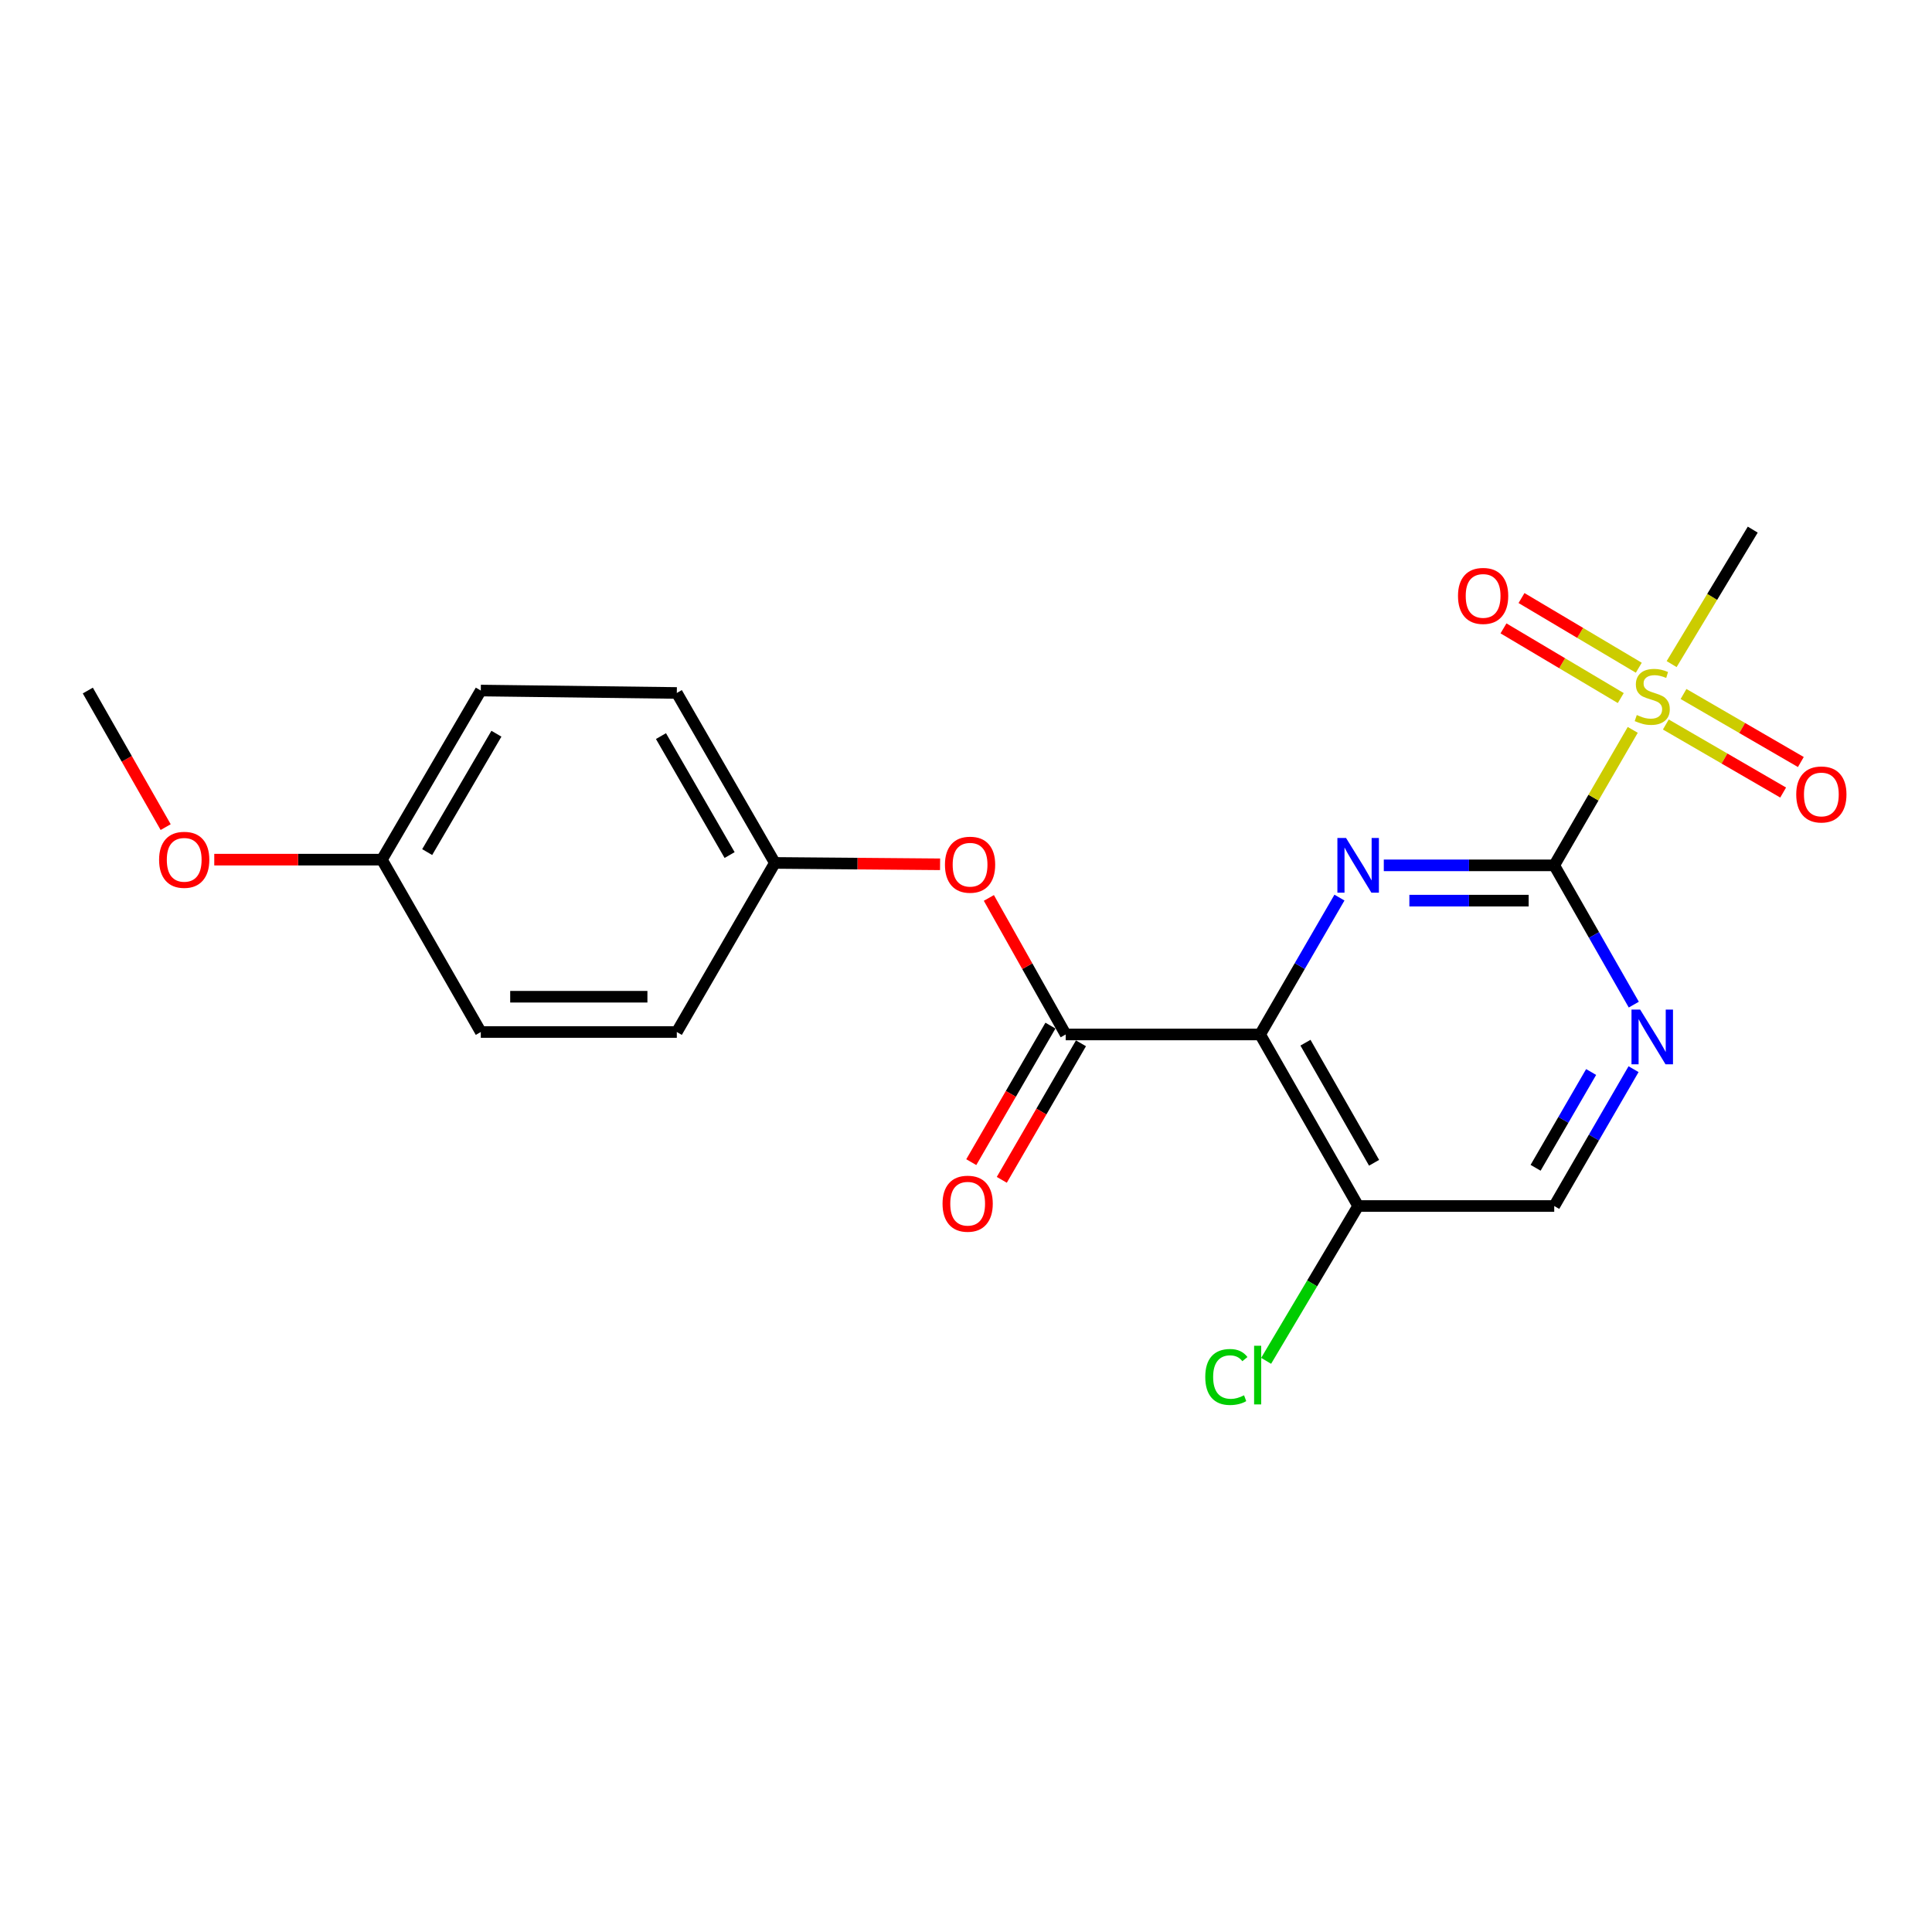 <?xml version='1.0' encoding='iso-8859-1'?>
<svg version='1.1' baseProfile='full'
              xmlns='http://www.w3.org/2000/svg'
                      xmlns:rdkit='http://www.rdkit.org/xml'
                      xmlns:xlink='http://www.w3.org/1999/xlink'
                  xml:space='preserve'
width='1000px' height='1000px' viewBox='0 0 1000 1000'>
<!-- END OF HEADER -->
<rect style='opacity:1.0;fill:#FFFFFF;stroke:none' width='1000' height='1000' x='0' y='0'> </rect>
<path class='bond-1' d='M 804.465,447.904 L 760.358,447.904' style='fill:none;fill-rule:evenodd;stroke:#000000;stroke-width:6px;stroke-linecap:butt;stroke-linejoin:miter;stroke-opacity:1' />
<path class='bond-1' d='M 760.358,447.904 L 716.252,447.904' style='fill:none;fill-rule:evenodd;stroke:#0000FF;stroke-width:6px;stroke-linecap:butt;stroke-linejoin:miter;stroke-opacity:1' />
<path class='bond-1' d='M 791.233,466.165 L 760.358,466.165' style='fill:none;fill-rule:evenodd;stroke:#000000;stroke-width:6px;stroke-linecap:butt;stroke-linejoin:miter;stroke-opacity:1' />
<path class='bond-1' d='M 760.358,466.165 L 729.484,466.165' style='fill:none;fill-rule:evenodd;stroke:#0000FF;stroke-width:6px;stroke-linecap:butt;stroke-linejoin:miter;stroke-opacity:1' />
<path class='bond-2' d='M 804.465,447.904 L 824.786,412.844' style='fill:none;fill-rule:evenodd;stroke:#000000;stroke-width:6px;stroke-linecap:butt;stroke-linejoin:miter;stroke-opacity:1' />
<path class='bond-2' d='M 824.786,412.844 L 845.108,377.784' style='fill:none;fill-rule:evenodd;stroke:#CCCC00;stroke-width:6px;stroke-linecap:butt;stroke-linejoin:miter;stroke-opacity:1' />
<path class='bond-4' d='M 804.465,447.904 L 825.057,483.95' style='fill:none;fill-rule:evenodd;stroke:#000000;stroke-width:6px;stroke-linecap:butt;stroke-linejoin:miter;stroke-opacity:1' />
<path class='bond-4' d='M 825.057,483.95 L 845.649,519.996' style='fill:none;fill-rule:evenodd;stroke:#0000FF;stroke-width:6px;stroke-linecap:butt;stroke-linejoin:miter;stroke-opacity:1' />
<path class='bond-0' d='M 652.241,535.434 L 672.771,500.014' style='fill:none;fill-rule:evenodd;stroke:#000000;stroke-width:6px;stroke-linecap:butt;stroke-linejoin:miter;stroke-opacity:1' />
<path class='bond-0' d='M 672.771,500.014 L 693.302,464.594' style='fill:none;fill-rule:evenodd;stroke:#0000FF;stroke-width:6px;stroke-linecap:butt;stroke-linejoin:miter;stroke-opacity:1' />
<path class='bond-3' d='M 652.241,535.434 L 551.603,535.434' style='fill:none;fill-rule:evenodd;stroke:#000000;stroke-width:6px;stroke-linecap:butt;stroke-linejoin:miter;stroke-opacity:1' />
<path class='bond-21' d='M 652.241,535.434 L 702.975,624.233' style='fill:none;fill-rule:evenodd;stroke:#000000;stroke-width:6px;stroke-linecap:butt;stroke-linejoin:miter;stroke-opacity:1' />
<path class='bond-21' d='M 675.706,539.695 L 711.22,601.854' style='fill:none;fill-rule:evenodd;stroke:#000000;stroke-width:6px;stroke-linecap:butt;stroke-linejoin:miter;stroke-opacity:1' />
<path class='bond-7' d='M 848.237,345.617 L 817.884,327.583' style='fill:none;fill-rule:evenodd;stroke:#CCCC00;stroke-width:6px;stroke-linecap:butt;stroke-linejoin:miter;stroke-opacity:1' />
<path class='bond-7' d='M 817.884,327.583 L 787.53,309.548' style='fill:none;fill-rule:evenodd;stroke:#FF0000;stroke-width:6px;stroke-linecap:butt;stroke-linejoin:miter;stroke-opacity:1' />
<path class='bond-7' d='M 838.91,361.316 L 808.556,343.281' style='fill:none;fill-rule:evenodd;stroke:#CCCC00;stroke-width:6px;stroke-linecap:butt;stroke-linejoin:miter;stroke-opacity:1' />
<path class='bond-7' d='M 808.556,343.281 L 778.203,325.247' style='fill:none;fill-rule:evenodd;stroke:#FF0000;stroke-width:6px;stroke-linecap:butt;stroke-linejoin:miter;stroke-opacity:1' />
<path class='bond-8' d='M 862.229,375.005 L 892.592,392.611' style='fill:none;fill-rule:evenodd;stroke:#CCCC00;stroke-width:6px;stroke-linecap:butt;stroke-linejoin:miter;stroke-opacity:1' />
<path class='bond-8' d='M 892.592,392.611 L 922.955,410.217' style='fill:none;fill-rule:evenodd;stroke:#FF0000;stroke-width:6px;stroke-linecap:butt;stroke-linejoin:miter;stroke-opacity:1' />
<path class='bond-8' d='M 871.389,359.208 L 901.752,376.814' style='fill:none;fill-rule:evenodd;stroke:#CCCC00;stroke-width:6px;stroke-linecap:butt;stroke-linejoin:miter;stroke-opacity:1' />
<path class='bond-8' d='M 901.752,376.814 L 932.115,394.42' style='fill:none;fill-rule:evenodd;stroke:#FF0000;stroke-width:6px;stroke-linecap:butt;stroke-linejoin:miter;stroke-opacity:1' />
<path class='bond-13' d='M 865.236,343.736 L 886.229,308.934' style='fill:none;fill-rule:evenodd;stroke:#CCCC00;stroke-width:6px;stroke-linecap:butt;stroke-linejoin:miter;stroke-opacity:1' />
<path class='bond-13' d='M 886.229,308.934 L 907.222,274.133' style='fill:none;fill-rule:evenodd;stroke:#000000;stroke-width:6px;stroke-linecap:butt;stroke-linejoin:miter;stroke-opacity:1' />
<path class='bond-6' d='M 551.603,535.434 L 531.718,500.103' style='fill:none;fill-rule:evenodd;stroke:#000000;stroke-width:6px;stroke-linecap:butt;stroke-linejoin:miter;stroke-opacity:1' />
<path class='bond-6' d='M 531.718,500.103 L 511.833,464.771' style='fill:none;fill-rule:evenodd;stroke:#FF0000;stroke-width:6px;stroke-linecap:butt;stroke-linejoin:miter;stroke-opacity:1' />
<path class='bond-10' d='M 543.705,530.855 L 523.217,566.19' style='fill:none;fill-rule:evenodd;stroke:#000000;stroke-width:6px;stroke-linecap:butt;stroke-linejoin:miter;stroke-opacity:1' />
<path class='bond-10' d='M 523.217,566.19 L 502.729,601.525' style='fill:none;fill-rule:evenodd;stroke:#FF0000;stroke-width:6px;stroke-linecap:butt;stroke-linejoin:miter;stroke-opacity:1' />
<path class='bond-10' d='M 559.502,540.014 L 539.014,575.35' style='fill:none;fill-rule:evenodd;stroke:#000000;stroke-width:6px;stroke-linecap:butt;stroke-linejoin:miter;stroke-opacity:1' />
<path class='bond-10' d='M 539.014,575.35 L 518.527,610.685' style='fill:none;fill-rule:evenodd;stroke:#FF0000;stroke-width:6px;stroke-linecap:butt;stroke-linejoin:miter;stroke-opacity:1' />
<path class='bond-9' d='M 845.525,553.402 L 824.995,588.817' style='fill:none;fill-rule:evenodd;stroke:#0000FF;stroke-width:6px;stroke-linecap:butt;stroke-linejoin:miter;stroke-opacity:1' />
<path class='bond-9' d='M 824.995,588.817 L 804.465,624.233' style='fill:none;fill-rule:evenodd;stroke:#000000;stroke-width:6px;stroke-linecap:butt;stroke-linejoin:miter;stroke-opacity:1' />
<path class='bond-9' d='M 823.567,554.868 L 809.196,579.659' style='fill:none;fill-rule:evenodd;stroke:#0000FF;stroke-width:6px;stroke-linecap:butt;stroke-linejoin:miter;stroke-opacity:1' />
<path class='bond-9' d='M 809.196,579.659 L 794.825,604.45' style='fill:none;fill-rule:evenodd;stroke:#000000;stroke-width:6px;stroke-linecap:butt;stroke-linejoin:miter;stroke-opacity:1' />
<path class='bond-5' d='M 702.975,624.233 L 804.465,624.233' style='fill:none;fill-rule:evenodd;stroke:#000000;stroke-width:6px;stroke-linecap:butt;stroke-linejoin:miter;stroke-opacity:1' />
<path class='bond-12' d='M 702.975,624.233 L 679.161,664.299' style='fill:none;fill-rule:evenodd;stroke:#000000;stroke-width:6px;stroke-linecap:butt;stroke-linejoin:miter;stroke-opacity:1' />
<path class='bond-12' d='M 679.161,664.299 L 655.347,704.365' style='fill:none;fill-rule:evenodd;stroke:#00CC00;stroke-width:6px;stroke-linecap:butt;stroke-linejoin:miter;stroke-opacity:1' />
<path class='bond-11' d='M 486.58,447.359 L 443.827,447.003' style='fill:none;fill-rule:evenodd;stroke:#FF0000;stroke-width:6px;stroke-linecap:butt;stroke-linejoin:miter;stroke-opacity:1' />
<path class='bond-11' d='M 443.827,447.003 L 401.073,446.646' style='fill:none;fill-rule:evenodd;stroke:#000000;stroke-width:6px;stroke-linecap:butt;stroke-linejoin:miter;stroke-opacity:1' />
<path class='bond-15' d='M 401.073,446.646 L 350.319,534.166' style='fill:none;fill-rule:evenodd;stroke:#000000;stroke-width:6px;stroke-linecap:butt;stroke-linejoin:miter;stroke-opacity:1' />
<path class='bond-16' d='M 401.073,446.646 L 350.319,358.68' style='fill:none;fill-rule:evenodd;stroke:#000000;stroke-width:6px;stroke-linecap:butt;stroke-linejoin:miter;stroke-opacity:1' />
<path class='bond-16' d='M 377.643,442.577 L 342.115,381.001' style='fill:none;fill-rule:evenodd;stroke:#000000;stroke-width:6px;stroke-linecap:butt;stroke-linejoin:miter;stroke-opacity:1' />
<path class='bond-14' d='M 197.668,444.952 L 248.86,357.422' style='fill:none;fill-rule:evenodd;stroke:#000000;stroke-width:6px;stroke-linecap:butt;stroke-linejoin:miter;stroke-opacity:1' />
<path class='bond-14' d='M 221.11,441.042 L 256.944,379.77' style='fill:none;fill-rule:evenodd;stroke:#000000;stroke-width:6px;stroke-linecap:butt;stroke-linejoin:miter;stroke-opacity:1' />
<path class='bond-19' d='M 197.668,444.952 L 154.287,444.952' style='fill:none;fill-rule:evenodd;stroke:#000000;stroke-width:6px;stroke-linecap:butt;stroke-linejoin:miter;stroke-opacity:1' />
<path class='bond-19' d='M 154.287,444.952 L 110.905,444.952' style='fill:none;fill-rule:evenodd;stroke:#FF0000;stroke-width:6px;stroke-linecap:butt;stroke-linejoin:miter;stroke-opacity:1' />
<path class='bond-22' d='M 197.668,444.952 L 248.86,534.166' style='fill:none;fill-rule:evenodd;stroke:#000000;stroke-width:6px;stroke-linecap:butt;stroke-linejoin:miter;stroke-opacity:1' />
<path class='bond-18' d='M 350.319,534.166 L 248.86,534.166' style='fill:none;fill-rule:evenodd;stroke:#000000;stroke-width:6px;stroke-linecap:butt;stroke-linejoin:miter;stroke-opacity:1' />
<path class='bond-18' d='M 335.1,515.906 L 264.078,515.906' style='fill:none;fill-rule:evenodd;stroke:#000000;stroke-width:6px;stroke-linecap:butt;stroke-linejoin:miter;stroke-opacity:1' />
<path class='bond-17' d='M 350.319,358.68 L 248.86,357.422' style='fill:none;fill-rule:evenodd;stroke:#000000;stroke-width:6px;stroke-linecap:butt;stroke-linejoin:miter;stroke-opacity:1' />
<path class='bond-20' d='M 85.749,428.113 L 65.602,392.768' style='fill:none;fill-rule:evenodd;stroke:#FF0000;stroke-width:6px;stroke-linecap:butt;stroke-linejoin:miter;stroke-opacity:1' />
<path class='bond-20' d='M 65.602,392.768 L 45.455,357.422' style='fill:none;fill-rule:evenodd;stroke:#000000;stroke-width:6px;stroke-linecap:butt;stroke-linejoin:miter;stroke-opacity:1' />
<path  class='atom-2' d='M 696.715 433.744
L 705.995 448.744
Q 706.915 450.224, 708.395 452.904
Q 709.875 455.584, 709.955 455.744
L 709.955 433.744
L 713.715 433.744
L 713.715 462.064
L 709.835 462.064
L 699.875 445.664
Q 698.715 443.744, 697.475 441.544
Q 696.275 439.344, 695.915 438.664
L 695.915 462.064
L 692.235 462.064
L 692.235 433.744
L 696.715 433.744
' fill='#0000FF'/>
<path  class='atom-3' d='M 847.199 370.094
Q 847.519 370.214, 848.839 370.774
Q 850.159 371.334, 851.599 371.694
Q 853.079 372.014, 854.519 372.014
Q 857.199 372.014, 858.759 370.734
Q 860.319 369.414, 860.319 367.134
Q 860.319 365.574, 859.519 364.614
Q 858.759 363.654, 857.559 363.134
Q 856.359 362.614, 854.359 362.014
Q 851.839 361.254, 850.319 360.534
Q 848.839 359.814, 847.759 358.294
Q 846.719 356.774, 846.719 354.214
Q 846.719 350.654, 849.119 348.454
Q 851.559 346.254, 856.359 346.254
Q 859.639 346.254, 863.359 347.814
L 862.439 350.894
Q 859.039 349.494, 856.479 349.494
Q 853.719 349.494, 852.199 350.654
Q 850.679 351.774, 850.719 353.734
Q 850.719 355.254, 851.479 356.174
Q 852.279 357.094, 853.399 357.614
Q 854.559 358.134, 856.479 358.734
Q 859.039 359.534, 860.559 360.334
Q 862.079 361.134, 863.159 362.774
Q 864.279 364.374, 864.279 367.134
Q 864.279 371.054, 861.639 373.174
Q 859.039 375.254, 854.679 375.254
Q 852.159 375.254, 850.239 374.694
Q 848.359 374.174, 846.119 373.254
L 847.199 370.094
' fill='#CCCC00'/>
<path  class='atom-5' d='M 848.939 522.553
L 858.219 537.553
Q 859.139 539.033, 860.619 541.713
Q 862.099 544.393, 862.179 544.553
L 862.179 522.553
L 865.939 522.553
L 865.939 550.873
L 862.059 550.873
L 852.099 534.473
Q 850.939 532.553, 849.699 530.353
Q 848.499 528.153, 848.139 527.473
L 848.139 550.873
L 844.459 550.873
L 844.459 522.553
L 848.939 522.553
' fill='#0000FF'/>
<path  class='atom-7' d='M 489.106 447.568
Q 489.106 440.768, 492.466 436.968
Q 495.826 433.168, 502.106 433.168
Q 508.386 433.168, 511.746 436.968
Q 515.106 440.768, 515.106 447.568
Q 515.106 454.448, 511.706 458.368
Q 508.306 462.248, 502.106 462.248
Q 495.866 462.248, 492.466 458.368
Q 489.106 454.488, 489.106 447.568
M 502.106 459.048
Q 506.426 459.048, 508.746 456.168
Q 511.106 453.248, 511.106 447.568
Q 511.106 442.008, 508.746 439.208
Q 506.426 436.368, 502.106 436.368
Q 497.786 436.368, 495.426 439.168
Q 493.106 441.968, 493.106 447.568
Q 493.106 453.288, 495.426 456.168
Q 497.786 459.048, 502.106 459.048
' fill='#FF0000'/>
<path  class='atom-8' d='M 754.659 308.441
Q 754.659 301.641, 758.019 297.841
Q 761.379 294.041, 767.659 294.041
Q 773.939 294.041, 777.299 297.841
Q 780.659 301.641, 780.659 308.441
Q 780.659 315.321, 777.259 319.241
Q 773.859 323.121, 767.659 323.121
Q 761.419 323.121, 758.019 319.241
Q 754.659 315.361, 754.659 308.441
M 767.659 319.921
Q 771.979 319.921, 774.299 317.041
Q 776.659 314.121, 776.659 308.441
Q 776.659 302.881, 774.299 300.081
Q 771.979 297.241, 767.659 297.241
Q 763.339 297.241, 760.979 300.041
Q 758.659 302.841, 758.659 308.441
Q 758.659 314.161, 760.979 317.041
Q 763.339 319.921, 767.659 319.921
' fill='#FF0000'/>
<path  class='atom-9' d='M 929.729 411.209
Q 929.729 404.409, 933.089 400.609
Q 936.449 396.809, 942.729 396.809
Q 949.009 396.809, 952.369 400.609
Q 955.729 404.409, 955.729 411.209
Q 955.729 418.089, 952.329 422.009
Q 948.929 425.889, 942.729 425.889
Q 936.489 425.889, 933.089 422.009
Q 929.729 418.129, 929.729 411.209
M 942.729 422.689
Q 947.049 422.689, 949.369 419.809
Q 951.729 416.889, 951.729 411.209
Q 951.729 405.649, 949.369 402.849
Q 947.049 400.009, 942.729 400.009
Q 938.409 400.009, 936.049 402.809
Q 933.729 405.609, 933.729 411.209
Q 933.729 416.929, 936.049 419.809
Q 938.409 422.689, 942.729 422.689
' fill='#FF0000'/>
<path  class='atom-11' d='M 487.859 623.034
Q 487.859 616.234, 491.219 612.434
Q 494.579 608.634, 500.859 608.634
Q 507.139 608.634, 510.499 612.434
Q 513.859 616.234, 513.859 623.034
Q 513.859 629.914, 510.459 633.834
Q 507.059 637.714, 500.859 637.714
Q 494.619 637.714, 491.219 633.834
Q 487.859 629.954, 487.859 623.034
M 500.859 634.514
Q 505.179 634.514, 507.499 631.634
Q 509.859 628.714, 509.859 623.034
Q 509.859 617.474, 507.499 614.674
Q 505.179 611.834, 500.859 611.834
Q 496.539 611.834, 494.179 614.634
Q 491.859 617.434, 491.859 623.034
Q 491.859 628.754, 494.179 631.634
Q 496.539 634.514, 500.859 634.514
' fill='#FF0000'/>
<path  class='atom-13' d='M 623.842 712.722
Q 623.842 705.682, 627.122 702.002
Q 630.442 698.282, 636.722 698.282
Q 642.562 698.282, 645.682 702.402
L 643.042 704.562
Q 640.762 701.562, 636.722 701.562
Q 632.442 701.562, 630.162 704.442
Q 627.922 707.282, 627.922 712.722
Q 627.922 718.322, 630.242 721.202
Q 632.602 724.082, 637.162 724.082
Q 640.282 724.082, 643.922 722.202
L 645.042 725.202
Q 643.562 726.162, 641.322 726.722
Q 639.082 727.282, 636.602 727.282
Q 630.442 727.282, 627.122 723.522
Q 623.842 719.762, 623.842 712.722
' fill='#00CC00'/>
<path  class='atom-13' d='M 649.122 696.562
L 652.802 696.562
L 652.802 726.922
L 649.122 726.922
L 649.122 696.562
' fill='#00CC00'/>
<path  class='atom-20' d='M 82.347 445.032
Q 82.347 438.232, 85.707 434.432
Q 89.067 430.632, 95.347 430.632
Q 101.627 430.632, 104.987 434.432
Q 108.347 438.232, 108.347 445.032
Q 108.347 451.912, 104.947 455.832
Q 101.547 459.712, 95.347 459.712
Q 89.107 459.712, 85.707 455.832
Q 82.347 451.952, 82.347 445.032
M 95.347 456.512
Q 99.667 456.512, 101.987 453.632
Q 104.347 450.712, 104.347 445.032
Q 104.347 439.472, 101.987 436.672
Q 99.667 433.832, 95.347 433.832
Q 91.027 433.832, 88.667 436.632
Q 86.347 439.432, 86.347 445.032
Q 86.347 450.752, 88.667 453.632
Q 91.027 456.512, 95.347 456.512
' fill='#FF0000'/>
</svg>
